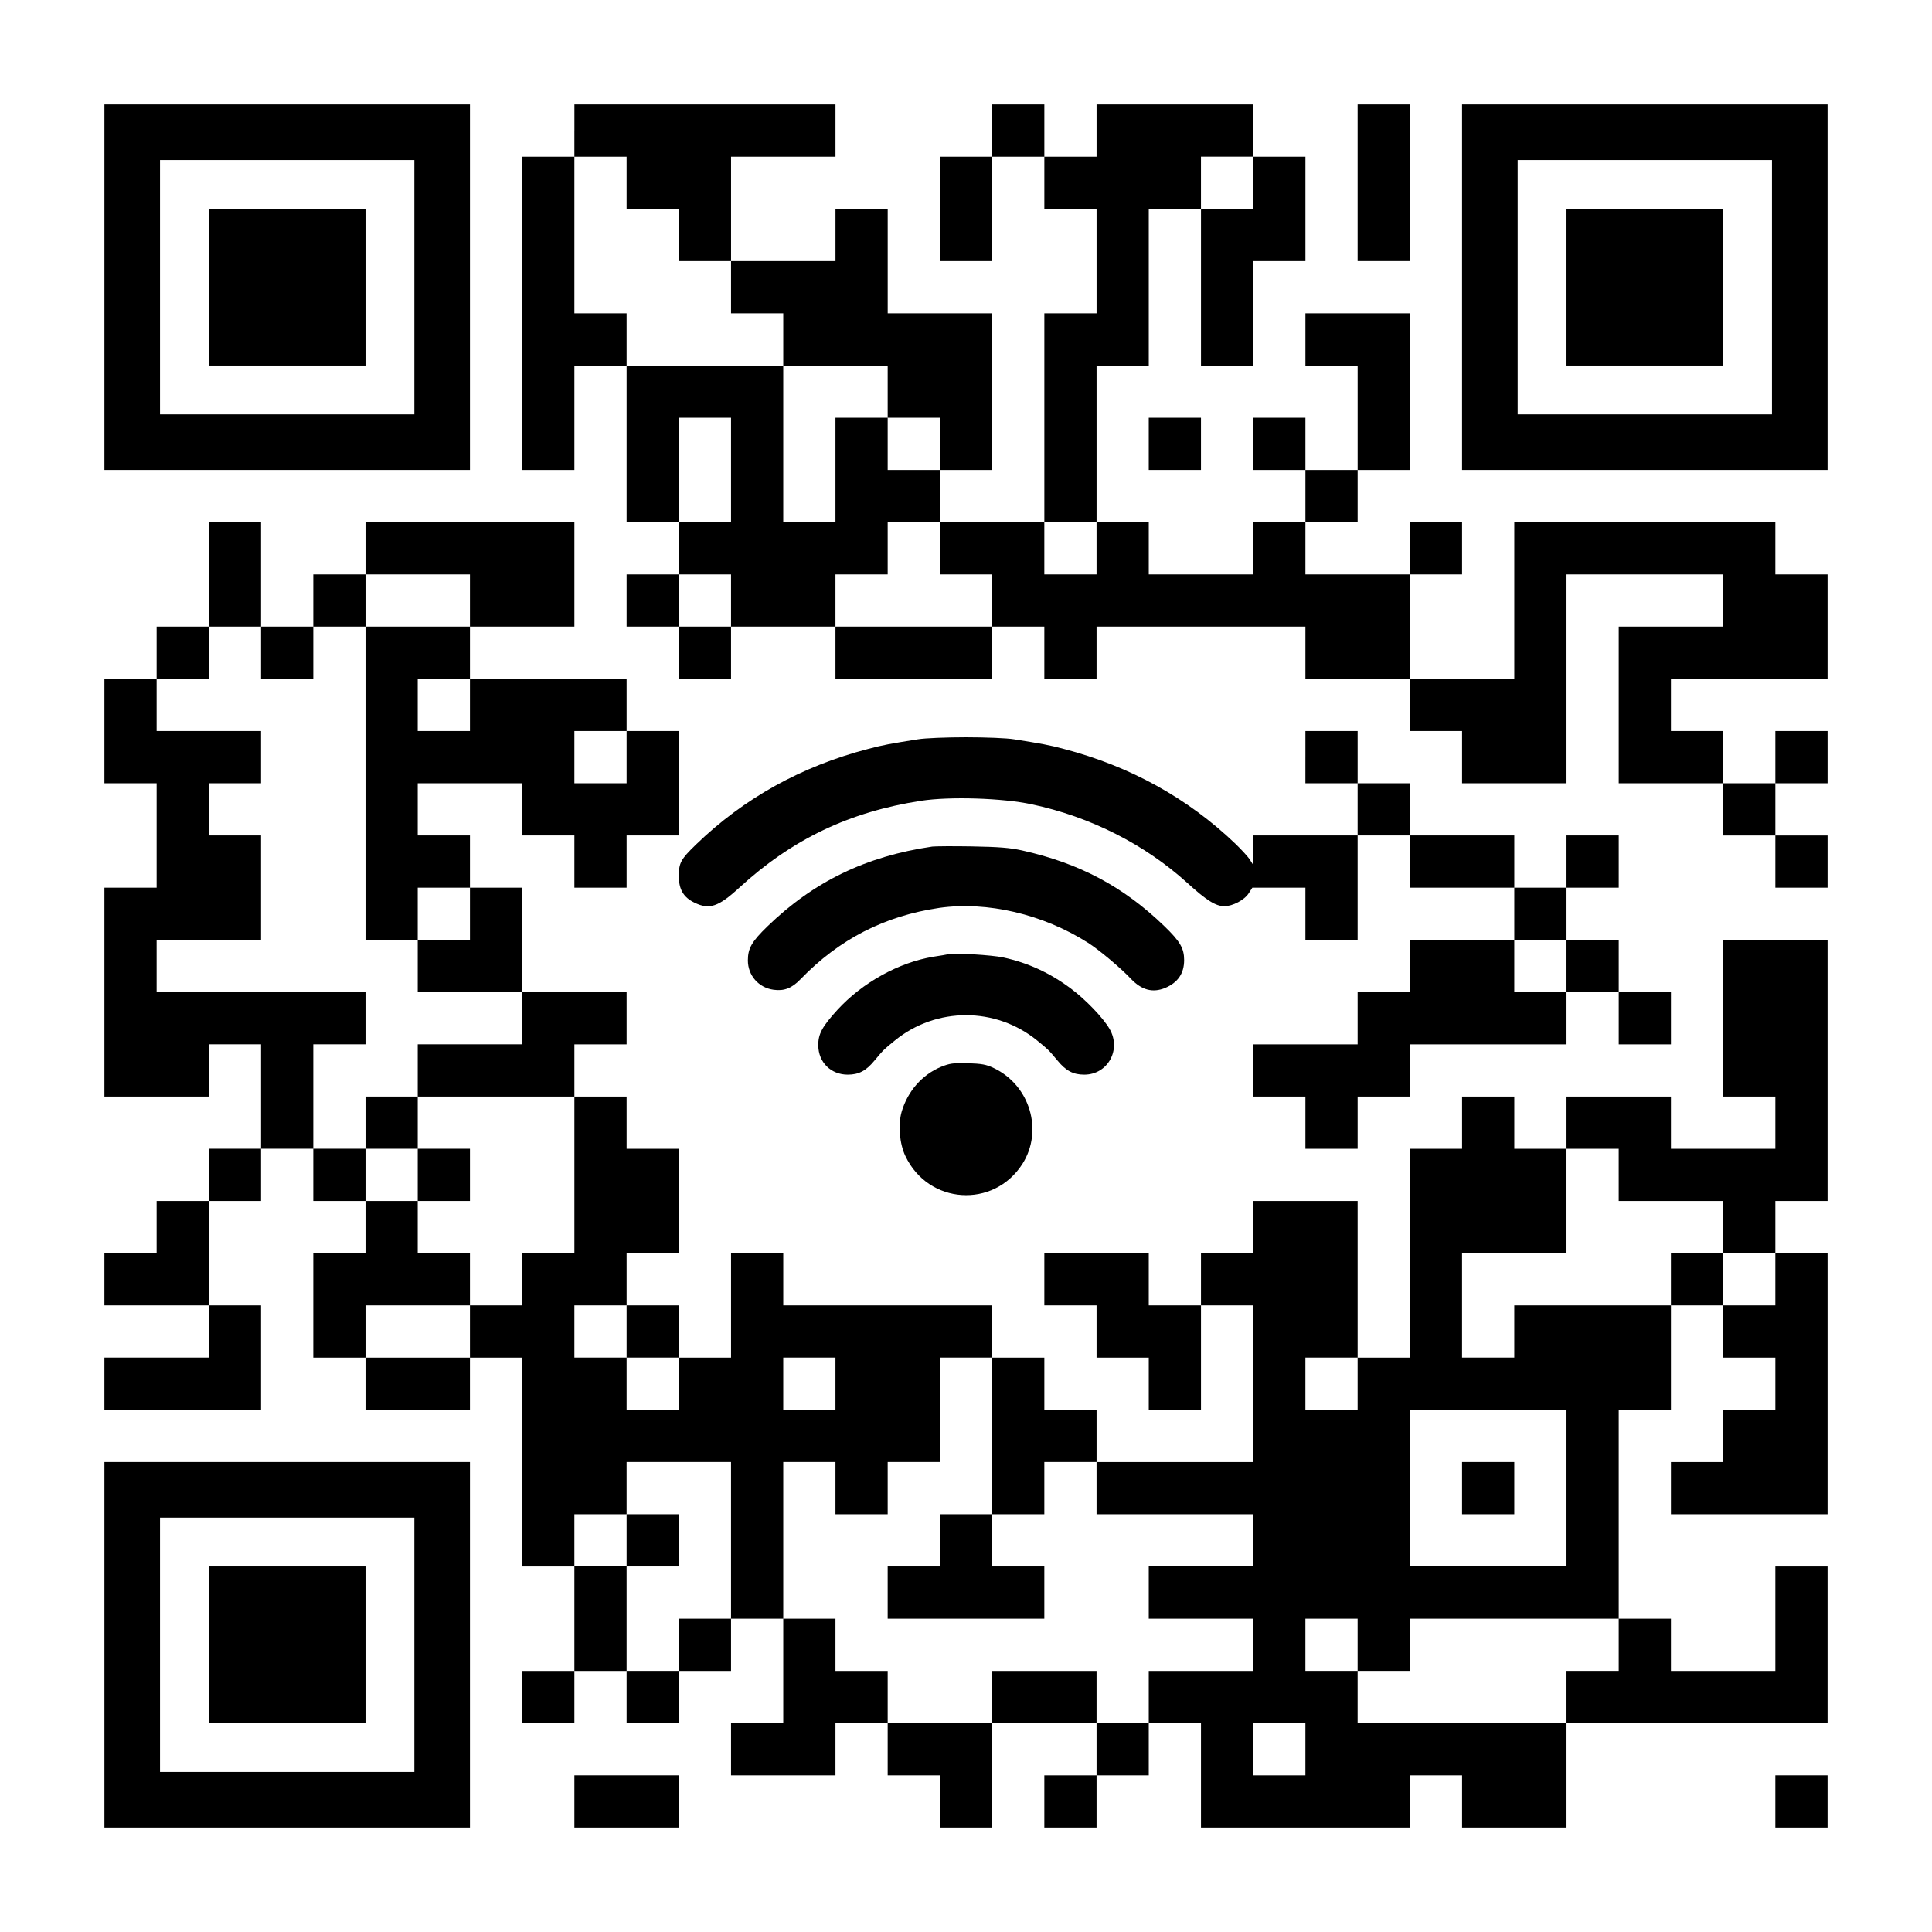 <?xml version="1.0" encoding="UTF-8" standalone="yes"?>
<svg version="1.0" xmlns="http://www.w3.org/2000/svg" width="1147px" height="1147px" viewBox="0 0 1147 1147" preserveAspectRatio="xMidYMid meet">
  <g transform="translate(0,1147) scale(0.1,-0.1)" fill="#000000" stroke="none">
    <path d="M620 9765 l0 -1085 1085 0 1085 0 0 1085 0 1085 -1085 0 -1085 0 0
-1085z m1840 0 l0 -755 -755 0 -755 0 0 755 0 755 755 0 755 0 0 -755z"/>
    <path d="M1240 9765 l0 -465 465 0 465 0 0 465 0 465 -465 0 -465 0 0 -465z"/>
    <path d="M3410 10695 l0 -155 -155 0 -155 0 0 -930 0 -930 155 0 155 0 0 310
0 310 155 0 155 0 0 -465 0 -465 155 0 155 0 0 -155 0 -155 -155 0 -155 0 0
-155 0 -155 155 0 155 0 0 -155 0 -155 155 0 155 0 0 155 0 155 310 0 310 0 0
-155 0 -155 465 0 465 0 0 155 0 155 155 0 155 0 0 -155 0 -155 155 0 155 0 0
155 0 155 620 0 620 0 0 -155 0 -155 310 0 310 0 0 -155 0 -155 155 0 155 0 0
-155 0 -155 310 0 310 0 0 620 0 620 465 0 465 0 0 -155 0 -155 -310 0 -310 0
0 -465 0 -465 310 0 310 0 0 -155 0 -155 155 0 155 0 0 -155 0 -155 155 0 155
0 0 155 0 155 -155 0 -155 0 0 155 0 155 155 0 155 0 0 155 0 155 -155 0 -155
0 0 -155 0 -155 -155 0 -155 0 0 155 0 155 -155 0 -155 0 0 155 0 155 465 0
465 0 0 310 0 310 -155 0 -155 0 0 155 0 155 -775 0 -775 0 0 -465 0 -465
-310 0 -310 0 0 310 0 310 155 0 155 0 0 155 0 155 -155 0 -155 0 0 -155 0
-155 -310 0 -310 0 0 155 0 155 155 0 155 0 0 155 0 155 155 0 155 0 0 465 0
465 -310 0 -310 0 0 -155 0 -155 155 0 155 0 0 -310 0 -310 -155 0 -155 0 0
155 0 155 -155 0 -155 0 0 -155 0 -155 155 0 155 0 0 -155 0 -155 -155 0 -155
0 0 -155 0 -155 -310 0 -310 0 0 155 0 155 -155 0 -155 0 0 465 0 465 155 0
155 0 0 465 0 465 155 0 155 0 0 -465 0 -465 155 0 155 0 0 310 0 310 155 0
155 0 0 310 0 310 -155 0 -155 0 0 155 0 155 -465 0 -465 0 0 -155 0 -155
-155 0 -155 0 0 155 0 155 -155 0 -155 0 0 -155 0 -155 -155 0 -155 0 0 -310
0 -310 155 0 155 0 0 310 0 310 155 0 155 0 0 -155 0 -155 155 0 155 0 0 -310
0 -310 -155 0 -155 0 0 -620 0 -620 -310 0 -310 0 0 155 0 155 155 0 155 0 0
465 0 465 -310 0 -310 0 0 310 0 310 -155 0 -155 0 0 -155 0 -155 -310 0 -310
0 0 310 0 310 310 0 310 0 0 155 0 155 -775 0 -775 0 0 -155z m310 -310 l0
-155 155 0 155 0 0 -155 0 -155 155 0 155 0 0 -155 0 -155 155 0 155 0 0 -155
0 -155 310 0 310 0 0 -155 0 -155 155 0 155 0 0 -155 0 -155 -155 0 -155 0 0
155 0 155 -155 0 -155 0 0 -310 0 -310 -155 0 -155 0 0 465 0 465 -465 0 -465
0 0 155 0 155 -155 0 -155 0 0 465 0 465 155 0 155 0 0 -155z m3720 0 l0 -155
-155 0 -155 0 0 155 0 155 155 0 155 0 0 -155z m-3100 -1705 l0 -310 -155 0
-155 0 0 310 0 310 155 0 155 0 0 -310z m1240 -465 l0 -155 155 0 155 0 0
-155 0 -155 -465 0 -465 0 0 155 0 155 155 0 155 0 0 155 0 155 155 0 155 0 0
-155z m930 0 l0 -155 -155 0 -155 0 0 155 0 155 155 0 155 0 0 -155z m-2170
-310 l0 -155 -155 0 -155 0 0 155 0 155 155 0 155 0 0 -155z"/>
    <path d="M8060 10385 l0 -465 155 0 155 0 0 465 0 465 -155 0 -155 0 0 -465z"/>
    <path d="M8680 9765 l0 -1085 1085 0 1085 0 0 1085 0 1085 -1085 0 -1085 0 0
-1085z m1840 0 l0 -755 -755 0 -755 0 0 755 0 755 755 0 755 0 0 -755z"/>
    <path d="M9300 9765 l0 -465 465 0 465 0 0 465 0 465 -465 0 -465 0 0 -465z"/>
    <path d="M6820 8835 l0 -155 155 0 155 0 0 155 0 155 -155 0 -155 0 0 -155z"/>
    <path d="M1240 8060 l0 -310 -155 0 -155 0 0 -155 0 -155 -155 0 -155 0 0
-310 0 -310 155 0 155 0 0 -310 0 -310 -155 0 -155 0 0 -620 0 -620 310 0 310
0 0 155 0 155 155 0 155 0 0 -310 0 -310 -155 0 -155 0 0 -155 0 -155 -155 0
-155 0 0 -155 0 -155 -155 0 -155 0 0 -155 0 -155 310 0 310 0 0 -155 0 -155
-310 0 -310 0 0 -155 0 -155 465 0 465 0 0 310 0 310 -155 0 -155 0 0 310 0
310 155 0 155 0 0 155 0 155 155 0 155 0 0 -155 0 -155 155 0 155 0 0 -155 0
-155 -155 0 -155 0 0 -310 0 -310 155 0 155 0 0 -155 0 -155 310 0 310 0 0
155 0 155 155 0 155 0 0 -620 0 -620 155 0 155 0 0 -310 0 -310 -155 0 -155 0
0 -155 0 -155 155 0 155 0 0 155 0 155 155 0 155 0 0 -155 0 -155 155 0 155 0
0 155 0 155 155 0 155 0 0 155 0 155 155 0 155 0 0 -310 0 -310 -155 0 -155 0
0 -155 0 -155 310 0 310 0 0 155 0 155 155 0 155 0 0 -155 0 -155 155 0 155 0
0 -155 0 -155 155 0 155 0 0 310 0 310 310 0 310 0 0 -155 0 -155 -155 0 -155
0 0 -155 0 -155 155 0 155 0 0 155 0 155 155 0 155 0 0 155 0 155 155 0 155 0
0 -310 0 -310 620 0 620 0 0 155 0 155 155 0 155 0 0 -155 0 -155 310 0 310 0
0 310 0 310 775 0 775 0 0 465 0 465 -155 0 -155 0 0 -310 0 -310 -310 0 -310
0 0 155 0 155 -155 0 -155 0 0 620 0 620 155 0 155 0 0 310 0 310 155 0 155 0
0 -155 0 -155 155 0 155 0 0 -155 0 -155 -155 0 -155 0 0 -155 0 -155 -155 0
-155 0 0 -155 0 -155 465 0 465 0 0 775 0 775 -155 0 -155 0 0 155 0 155 155
0 155 0 0 775 0 775 -310 0 -310 0 0 -465 0 -465 155 0 155 0 0 -155 0 -155
-310 0 -310 0 0 155 0 155 -310 0 -310 0 0 -155 0 -155 -155 0 -155 0 0 155 0
155 -155 0 -155 0 0 -155 0 -155 -155 0 -155 0 0 -620 0 -620 -155 0 -155 0 0
465 0 465 -310 0 -310 0 0 -155 0 -155 -155 0 -155 0 0 -155 0 -155 -155 0
-155 0 0 155 0 155 -310 0 -310 0 0 -155 0 -155 155 0 155 0 0 -155 0 -155
155 0 155 0 0 -155 0 -155 155 0 155 0 0 310 0 310 155 0 155 0 0 -465 0 -465
-465 0 -465 0 0 155 0 155 -155 0 -155 0 0 155 0 155 -155 0 -155 0 0 155 0
155 -620 0 -620 0 0 155 0 155 -155 0 -155 0 0 -310 0 -310 -155 0 -155 0 0
155 0 155 -155 0 -155 0 0 155 0 155 155 0 155 0 0 310 0 310 -155 0 -155 0 0
155 0 155 -155 0 -155 0 0 155 0 155 155 0 155 0 0 155 0 155 -310 0 -310 0 0
310 0 310 -155 0 -155 0 0 155 0 155 -155 0 -155 0 0 155 0 155 310 0 310 0 0
-155 0 -155 155 0 155 0 0 -155 0 -155 155 0 155 0 0 155 0 155 155 0 155 0 0
310 0 310 -155 0 -155 0 0 155 0 155 -465 0 -465 0 0 155 0 155 310 0 310 0 0
310 0 310 -620 0 -620 0 0 -155 0 -155 -155 0 -155 0 0 -155 0 -155 -155 0
-155 0 0 310 0 310 -155 0 -155 0 0 -310z m1550 -155 l0 -155 -310 0 -310 0 0
-930 0 -930 155 0 155 0 0 155 0 155 155 0 155 0 0 -155 0 -155 -155 0 -155 0
0 -155 0 -155 310 0 310 0 0 -155 0 -155 -310 0 -310 0 0 -155 0 -155 465 0
465 0 0 -465 0 -465 -155 0 -155 0 0 -155 0 -155 -155 0 -155 0 0 -155 0 -155
-310 0 -310 0 0 155 0 155 310 0 310 0 0 155 0 155 -155 0 -155 0 0 155 0 155
-155 0 -155 0 0 155 0 155 -155 0 -155 0 0 310 0 310 155 0 155 0 0 155 0 155
-620 0 -620 0 0 155 0 155 310 0 310 0 0 310 0 310 -155 0 -155 0 0 155 0 155
155 0 155 0 0 155 0 155 -310 0 -310 0 0 155 0 155 155 0 155 0 0 155 0 155
155 0 155 0 0 -155 0 -155 155 0 155 0 0 155 0 155 155 0 155 0 0 155 0 155
310 0 310 0 0 -155z m0 -620 l0 -155 -155 0 -155 0 0 155 0 155 155 0 155 0 0
-155z m930 -310 l0 -155 -155 0 -155 0 0 155 0 155 155 0 155 0 0 -155z m5890
-2480 l0 -155 310 0 310 0 0 -155 0 -155 155 0 155 0 0 -155 0 -155 -155 0
-155 0 0 155 0 155 -155 0 -155 0 0 -155 0 -155 -465 0 -465 0 0 -155 0 -155
-155 0 -155 0 0 310 0 310 310 0 310 0 0 310 0 310 155 0 155 0 0 -155z
m-5890 -930 l0 -155 155 0 155 0 0 -155 0 -155 -155 0 -155 0 0 155 0 155
-155 0 -155 0 0 155 0 155 155 0 155 0 0 -155z m1240 -310 l0 -155 -155 0
-155 0 0 155 0 155 155 0 155 0 0 -155z m930 -310 l0 -465 155 0 155 0 0 155
0 155 155 0 155 0 0 -155 0 -155 465 0 465 0 0 -155 0 -155 -310 0 -310 0 0
-155 0 -155 310 0 310 0 0 -155 0 -155 -310 0 -310 0 0 -155 0 -155 -155 0
-155 0 0 155 0 155 -310 0 -310 0 0 -155 0 -155 -310 0 -310 0 0 155 0 155
-155 0 -155 0 0 155 0 155 -155 0 -155 0 0 465 0 465 155 0 155 0 0 -155 0
-155 155 0 155 0 0 155 0 155 155 0 155 0 0 310 0 310 155 0 155 0 0 -465z
m2170 310 l0 -155 -155 0 -155 0 0 155 0 155 155 0 155 0 0 -155z m1240 -620
l0 -465 -465 0 -465 0 0 465 0 465 465 0 465 0 0 -465z m-4960 -310 l0 -465
-155 0 -155 0 0 -155 0 -155 -155 0 -155 0 0 310 0 310 -155 0 -155 0 0 155 0
155 155 0 155 0 0 155 0 155 310 0 310 0 0 -465z m3720 -620 l0 -155 155 0
155 0 0 155 0 155 620 0 620 0 0 -155 0 -155 -155 0 -155 0 0 -155 0 -155
-620 0 -620 0 0 155 0 155 -155 0 -155 0 0 155 0 155 155 0 155 0 0 -155z
m-310 -620 l0 -155 -155 0 -155 0 0 155 0 155 155 0 155 0 0 -155z"/>
    <path d="M2170 4805 l0 -155 155 0 155 0 0 -155 0 -155 155 0 155 0 0 155 0
155 -155 0 -155 0 0 155 0 155 -155 0 -155 0 0 -155z"/>
    <path d="M5580 2325 l0 -155 -155 0 -155 0 0 -155 0 -155 465 0 465 0 0 155 0
155 -155 0 -155 0 0 155 0 155 -155 0 -155 0 0 -155z"/>
    <path d="M8680 2635 l0 -155 155 0 155 0 0 155 0 155 -155 0 -155 0 0 -155z"/>
    <path d="M3720 2325 l0 -155 155 0 155 0 0 155 0 155 -155 0 -155 0 0 -155z"/>
    <path d="M7750 6975 l0 -155 155 0 155 0 0 -155 0 -155 -310 0 -310 0 0 -87 0
-88 -19 30 c-10 17 -50 60 -87 96 -283 271 -625 460 -1019 563 -86 23 -131 31
-295 57 -41 7 -169 12 -285 12 -115 0 -244 -5 -285 -12 -164 -26 -209 -34
-295 -57 -397 -103 -740 -294 -1023 -568 -91 -88 -102 -109 -102 -188 0 -78
28 -126 93 -157 88 -43 142 -25 265 88 315 289 654 451 1081 517 171 26 483
16 656 -21 348 -74 670 -237 923 -466 115 -105 170 -139 221 -139 49 0 119 37
144 76 l22 34 158 0 157 0 0 -155 0 -155 155 0 155 0 0 310 0 310 155 0 155 0
0 -155 0 -155 310 0 310 0 0 -155 0 -155 -310 0 -310 0 0 -155 0 -155 -155 0
-155 0 0 -155 0 -155 -310 0 -310 0 0 -155 0 -155 155 0 155 0 0 -155 0 -155
155 0 155 0 0 155 0 155 155 0 155 0 0 155 0 155 465 0 465 0 0 155 0 155 155
0 155 0 0 -155 0 -155 155 0 155 0 0 155 0 155 -155 0 -155 0 0 155 0 155
-155 0 -155 0 0 155 0 155 155 0 155 0 0 155 0 155 -155 0 -155 0 0 -155 0
-155 -155 0 -155 0 0 155 0 155 -310 0 -310 0 0 155 0 155 -155 0 -155 0 0
155 0 155 -155 0 -155 0 0 -155z m1550 -1240 l0 -155 -155 0 -155 0 0 155 0
155 155 0 155 0 0 -155z"/>
    <path d="M5535 6444 c-395 -58 -704 -208 -978 -473 -94 -91 -117 -131 -117
-203 0 -89 64 -162 152 -174 63 -9 109 9 160 62 231 239 499 376 825 424 283
40 615 -37 882 -207 64 -40 197 -152 255 -214 64 -67 129 -85 204 -54 75 32
112 86 112 165 0 70 -24 111 -117 201 -243 235 -504 374 -845 450 -73 16 -136
21 -298 24 -113 2 -218 1 -235 -1z"/>
    <path d="M5630 5805 c-8 -2 -48 -9 -89 -15 -205 -34 -421 -153 -570 -316 -90
-99 -114 -143 -113 -211 1 -100 75 -173 175 -173 66 0 109 23 159 84 56 67 54
64 121 119 246 200 598 200 844 0 67 -55 65 -52 121 -119 50 -61 93 -84 159
-84 140 0 222 149 150 272 -39 67 -144 176 -232 241 -124 92 -252 151 -400
183 -65 14 -290 28 -325 19z"/>
    <path d="M5586 5136 c-112 -47 -197 -144 -233 -266 -22 -77 -13 -189 22 -263
136 -288 524 -314 695 -47 125 197 45 467 -170 569 -46 22 -72 26 -155 29 -87
2 -107 -1 -159 -22z"/>
    <path d="M620 1705 l0 -1085 1085 0 1085 0 0 1085 0 1085 -1085 0 -1085 0 0
-1085z m1840 0 l0 -755 -755 0 -755 0 0 755 0 755 755 0 755 0 0 -755z"/>
    <path d="M1240 1705 l0 -465 465 0 465 0 0 465 0 465 -465 0 -465 0 0 -465z"/>
    <path d="M3410 775 l0 -155 310 0 310 0 0 155 0 155 -310 0 -310 0 0 -155z"/>
    <path d="M10540 775 l0 -155 155 0 155 0 0 155 0 155 -155 0 -155 0 0 -155z"/>
  </g>
</svg>